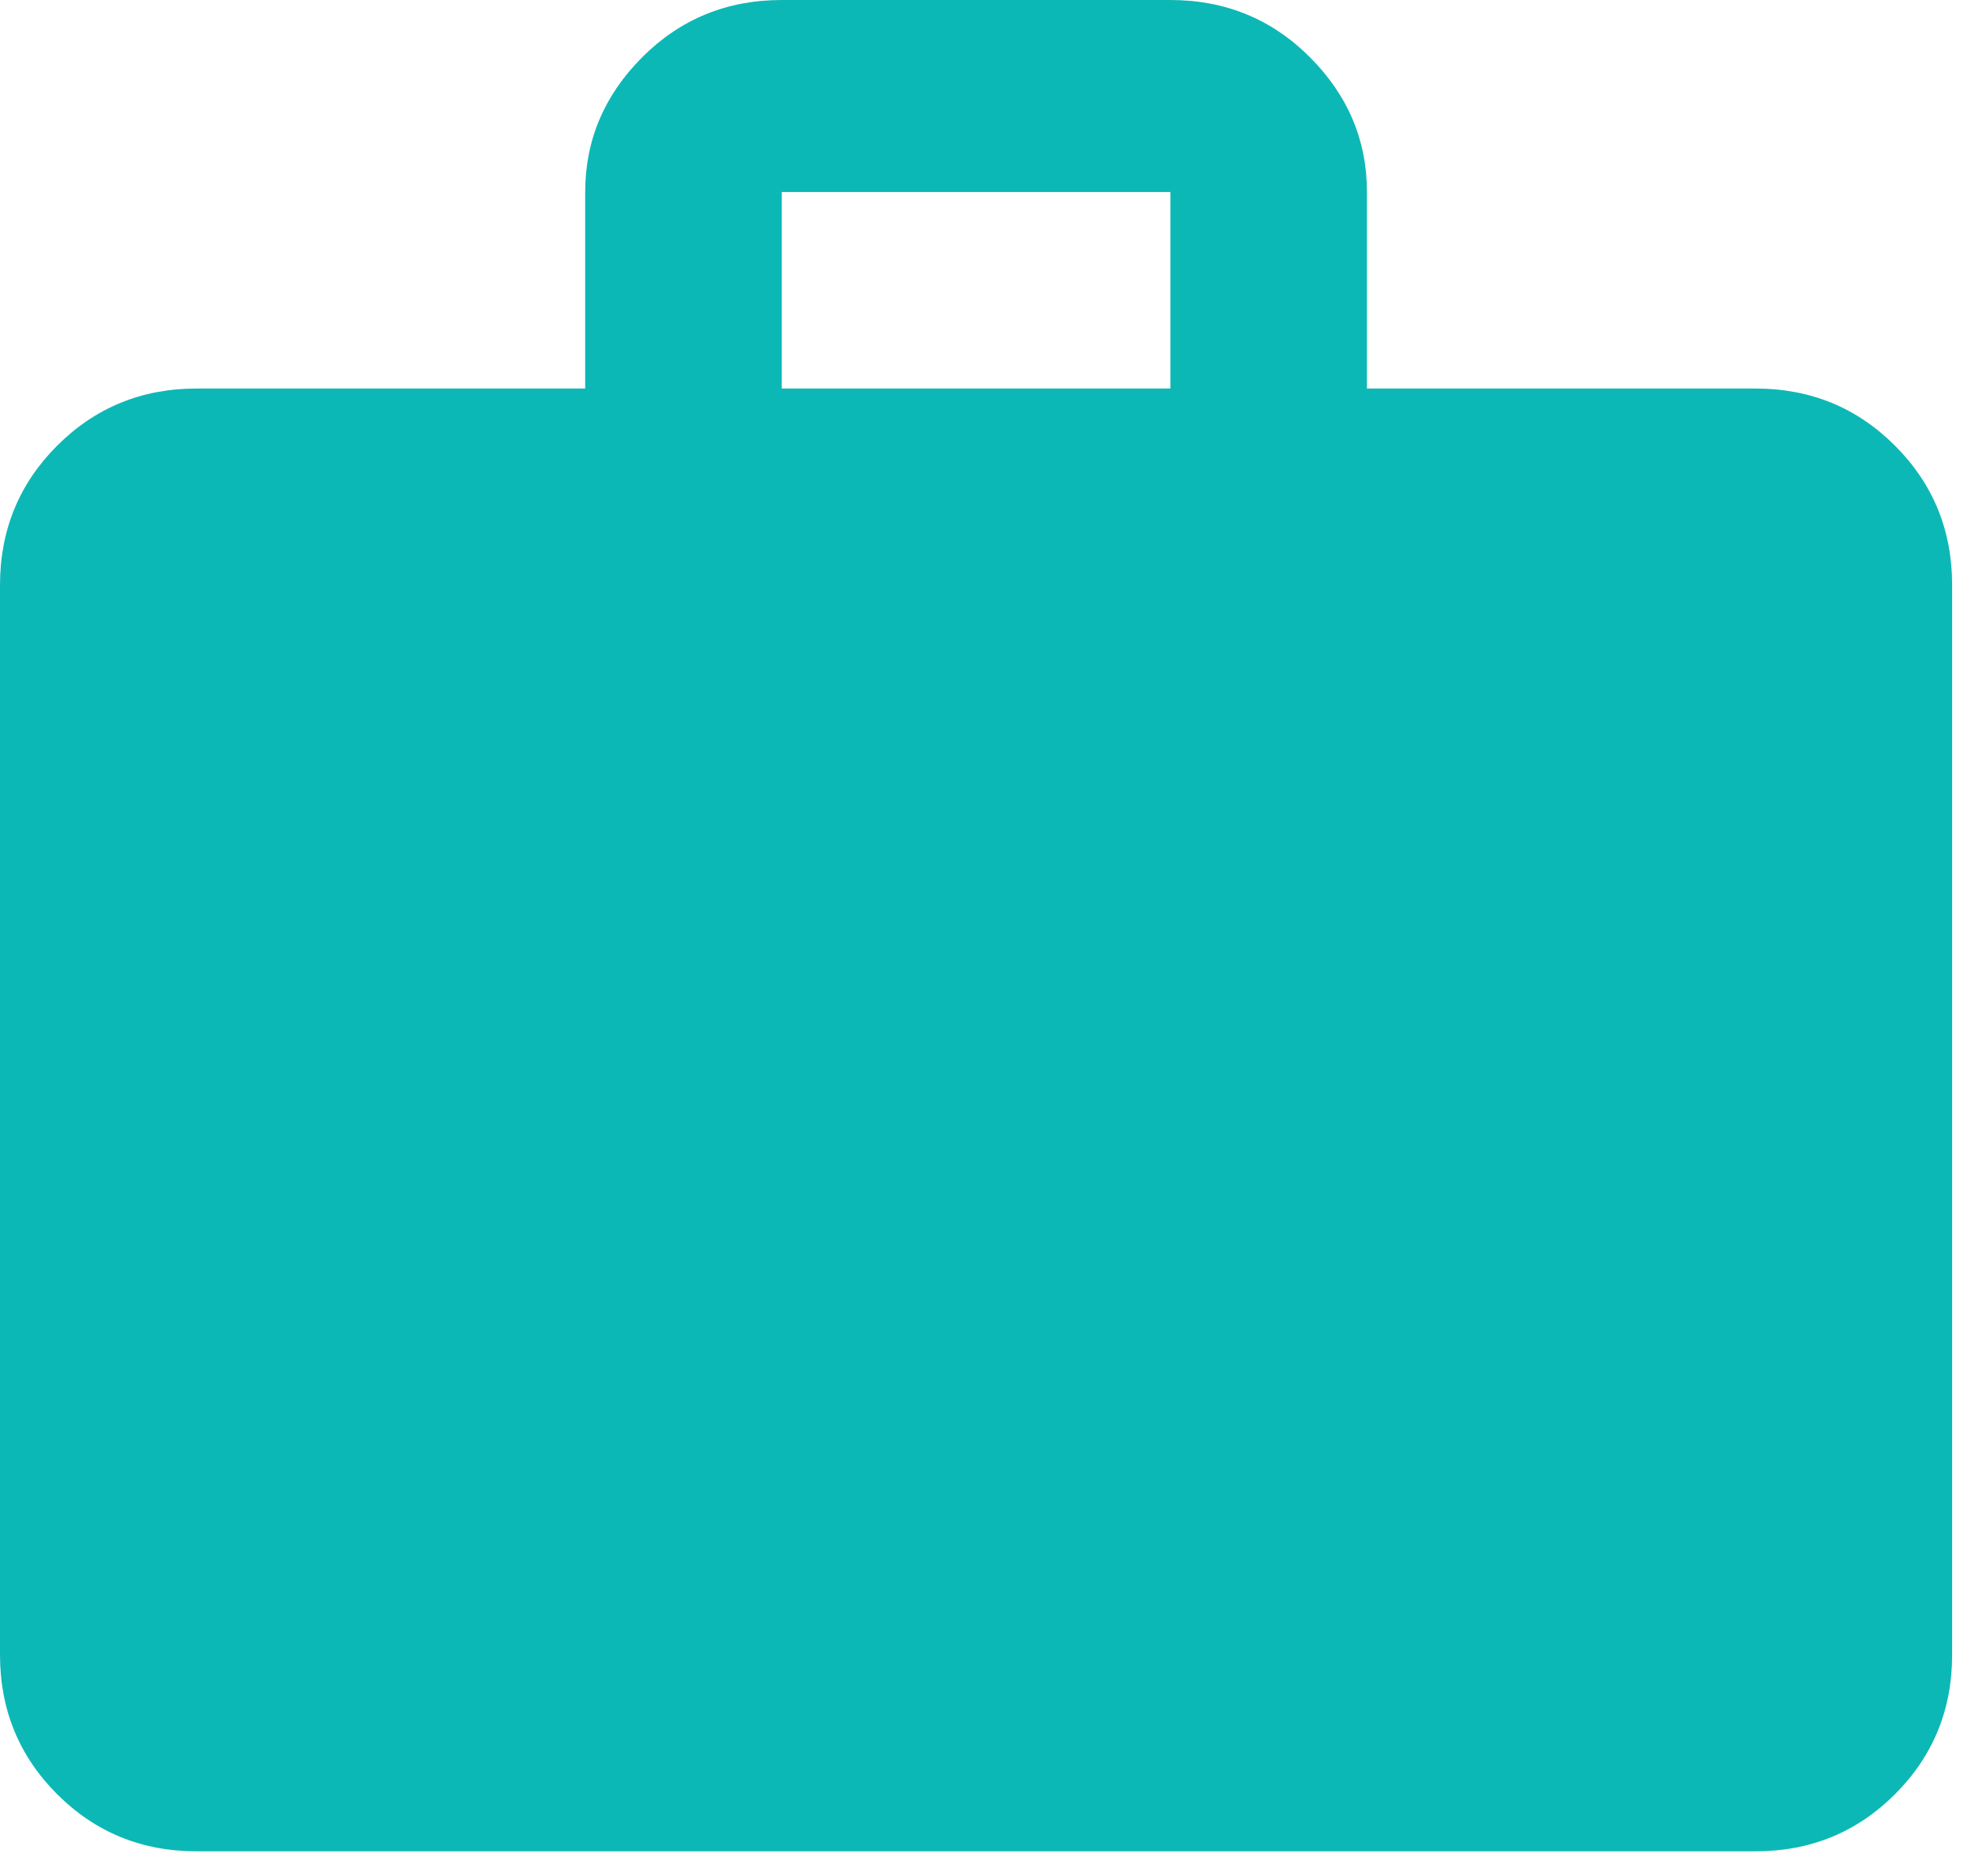 <svg width="40" height="38" viewBox="0 0 40 38" fill="none" xmlns="http://www.w3.org/2000/svg">
<path d="M35.556 7.87C36.667 7.87 37.608 8.256 38.38 9.028C39.151 9.799 39.537 10.741 39.537 11.852V33.519C39.537 34.63 39.151 35.571 38.38 36.343C37.608 37.114 36.667 37.5 35.556 37.5H3.981C2.87 37.5 1.929 37.114 1.157 36.343C0.386 35.571 0 34.63 0 33.519V11.852C0 10.741 0.386 9.799 1.157 9.028C1.929 8.256 2.87 7.87 3.981 7.87H11.852V3.889C11.852 2.84 12.238 1.929 13.009 1.157C13.781 0.386 14.722 0 15.833 0H23.704C24.815 0 25.756 0.386 26.528 1.157C27.299 1.929 27.685 2.84 27.685 3.889V7.87H35.556ZM23.704 7.87V3.889H15.833V7.87H23.704Z" fill="#0CB8B6"/>
</svg>
